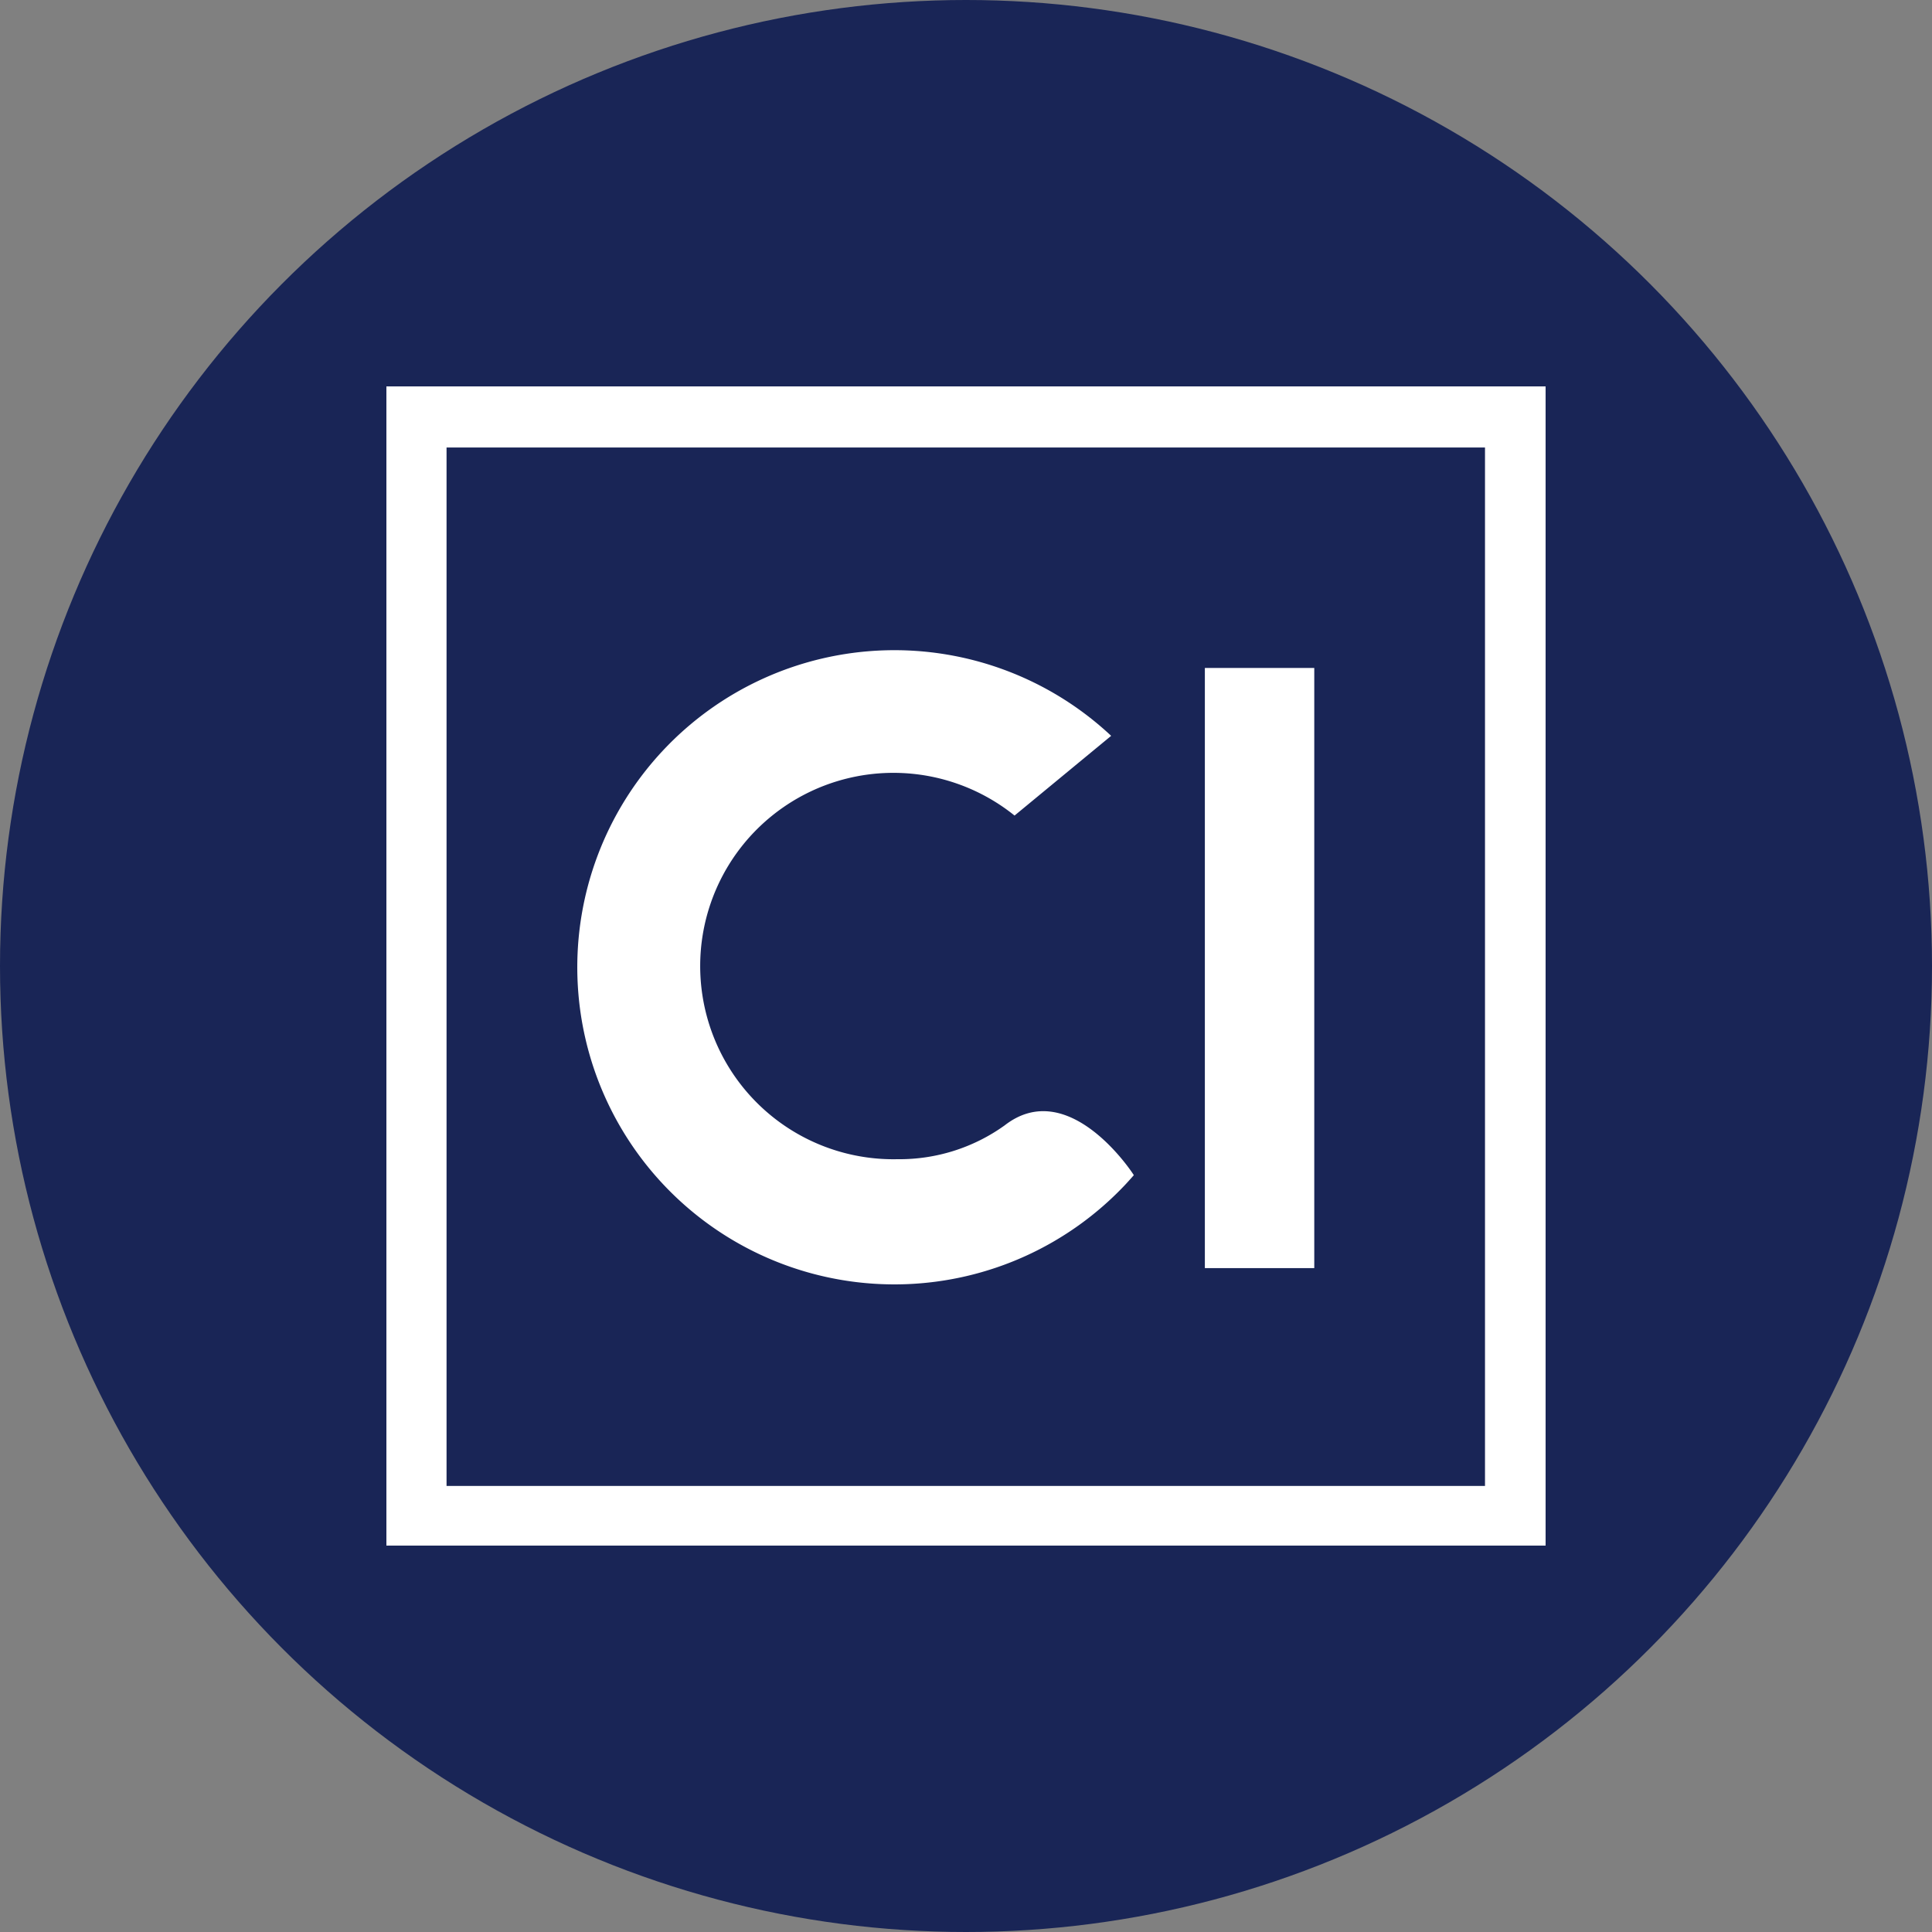 <?xml version='1.0' encoding='utf-8'?>
<svg xmlns="http://www.w3.org/2000/svg" id="Layer_1" data-name="Layer 1" viewBox="0 0 300 300" width="300" height="300"><rect x="0" y="0" width="300" height="300" fill="#808080" stroke="none"/><defs><clipPath id="bz_circular_clip"><circle cx="150.0" cy="150.0" r="150.0" /></clipPath></defs><g clip-path="url(#bz_circular_clip)"><rect x="-1.5" y="-1.5" width="303" height="303" fill="#192556" /><path d="M240,240H60V60H240ZM69.34,230.74H230.59V69.49H69.34Z" fill="#fff" /><rect x="187.09" y="103.72" width="16.99" height="93.19" fill="#fff" /><path d="M156,174.75h0A28,28,0,0,1,139.39,180a30,30,0,1,1,18.15-53.36l15-12.38a49.24,49.24,0,1,0,2.28,69.6c.42-.46.84-.92,1.24-1.38C175.61,181.73,165.83,167.1,156,174.75Z" fill="#fff" /></g></svg>